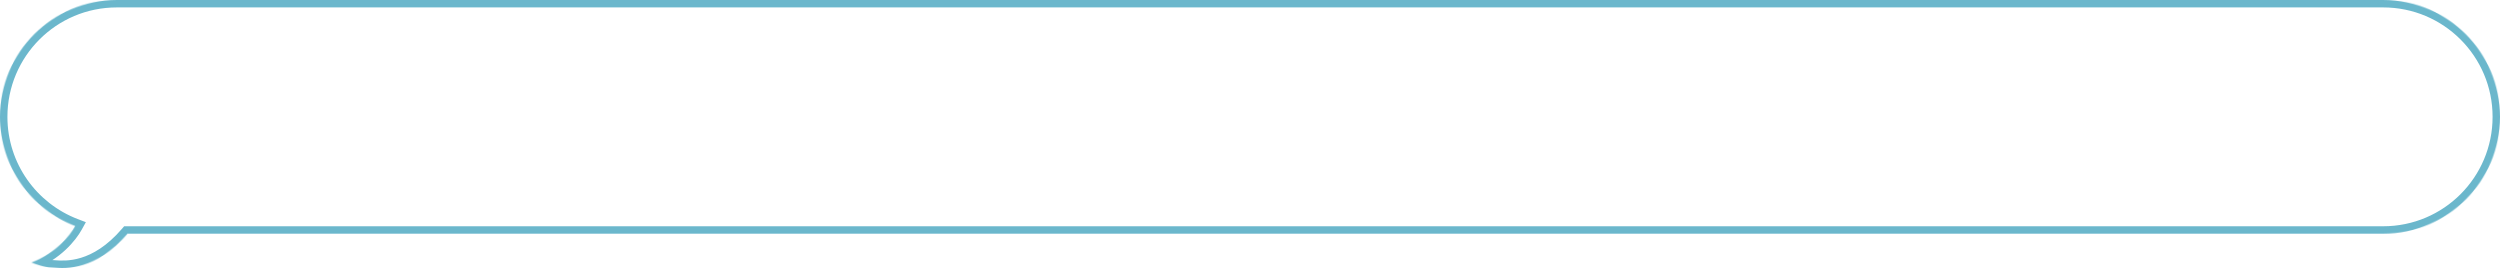 <?xml version="1.0" encoding="UTF-8"?> <svg xmlns="http://www.w3.org/2000/svg" width="2696" height="289" viewBox="0 0 2696 289" fill="none"> <mask id="path-1-inside-1_91_146" fill="white"> <path fill-rule="evenodd" clip-rule="evenodd" d="M2570 0C2639.59 0 2696 56.412 2696 126C2696 195.588 2639.59 252 2570 252H137.553C103.165 291.967 70.826 289.532 58.532 288.606C57.12 288.5 55.973 288.414 55.117 288.414C48.333 288.414 38.158 284.881 33.918 283.114C59.984 273.148 75.306 254.344 81.138 243.779C33.701 225.7 0 179.786 0 126C0 56.412 56.412 0 126 0H2570Z"></path> </mask> <path d="M137.553 252L131.489 246.782L133.883 244H137.553V252ZM58.532 288.606L59.133 280.629L58.532 288.606ZM33.918 283.114L30.841 290.499L12.352 282.795L31.061 275.642L33.918 283.114ZM81.138 243.779L83.987 236.304L92.593 239.584L88.142 247.646L81.138 243.779ZM2688 126C2688 60.83 2635.17 8 2570 8V-8C2644.01 -8 2704 51.994 2704 126H2688ZM2570 244C2635.17 244 2688 191.17 2688 126H2704C2704 200.006 2644.01 260 2570 260V244ZM137.553 244H2570V260H137.553V244ZM143.618 257.218C125.508 278.266 107.566 288.541 92.104 293.286C76.7 298.013 64.305 297.064 57.931 296.584L59.133 280.629C65.053 281.075 74.975 281.806 87.411 277.99C99.789 274.191 115.211 265.701 131.489 246.782L143.618 257.218ZM57.931 296.584C56.391 296.468 55.6 296.414 55.117 296.414V280.414C56.346 280.414 57.849 280.532 59.133 280.629L57.931 296.584ZM55.117 296.414C50.604 296.414 45.513 295.286 41.395 294.127C37.144 292.93 33.237 291.497 30.841 290.499L36.995 275.729C38.839 276.498 42.139 277.714 45.731 278.726C49.457 279.775 52.846 280.414 55.117 280.414V296.414ZM31.061 275.642C55.027 266.478 69.025 249.168 74.135 239.913L88.142 247.646C81.587 259.52 64.941 279.817 36.775 290.586L31.061 275.642ZM8 126C8 176.358 39.549 219.368 83.987 236.304L78.289 251.255C27.853 232.033 -8 183.213 -8 126H8ZM126 8C60.83 8 8 60.83 8 126H-8C-8 51.994 51.994 -8 126 -8V8ZM2570 8H126V-8H2570V8Z" fill="#6BB7CC" mask="url(#path-1-inside-1_91_146)"></path> </svg> 